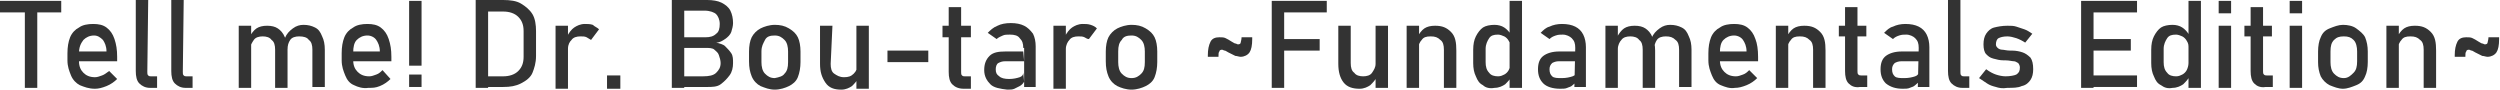 <?xml version="1.0" encoding="utf-8"?>
<!-- Generator: Adobe Illustrator 28.0.0, SVG Export Plug-In . SVG Version: 6.00 Build 0)  -->
<svg version="1.1" id="レイヤー_1" xmlns="http://www.w3.org/2000/svg" xmlns:xlink="http://www.w3.org/1999/xlink" x="0px"
	 y="0px" viewBox="0 0 281.7 10.1" style="enable-background:new 0 0 281.7 10.1;" xml:space="preserve">
<style type="text/css">
	.st0{fill:#333333;}
</style>
<g>
	<g>
		<g>
			<path class="st0" d="M0,0.1h6.9v1.3H0V0.1z M2.8,0.9h1.4v9H2.8V0.9z"/>
			<path class="st0" d="M9,9.6C8.6,9.4,8.2,9,8,8.5c-0.2-0.5-0.4-1-0.4-1.7V6c0-0.7,0.1-1.3,0.3-1.8s0.6-0.9,1-1.1
				c0.4-0.3,1-0.4,1.6-0.4c0.6,0,1.1,0.1,1.5,0.4s0.7,0.7,0.9,1.3s0.3,1.2,0.3,2v0.5H8.6V5.8H12c0-0.6-0.2-1-0.4-1.3
				C11.3,4.2,11,4,10.6,4c-0.5,0-0.9,0.2-1.2,0.5C9.1,4.9,8.9,5.3,8.9,6v0.9c0,0.6,0.2,1,0.5,1.3c0.3,0.3,0.7,0.5,1.3,0.5
				c0.3,0,0.5-0.1,0.8-0.2C11.8,8.4,12,8.2,12.3,8l0.9,0.9c-0.3,0.3-0.7,0.6-1.2,0.8s-0.9,0.3-1.3,0.3C10,10,9.5,9.8,9,9.6z"/>
			<path class="st0" d="M16.6,8.1c0,0.2,0,0.3,0.1,0.4c0.1,0.1,0.2,0.1,0.3,0.1h0.7v1.3h-0.8c-0.5,0-0.9-0.2-1.2-0.5
				c-0.3-0.3-0.4-0.8-0.4-1.4v-8h1.4L16.6,8.1L16.6,8.1z"/>
			<path class="st0" d="M20.6,8.1c0,0.2,0,0.3,0.1,0.4c0.1,0.1,0.2,0.1,0.3,0.1h0.7v1.3h-0.8c-0.5,0-0.9-0.2-1.2-0.5
				c-0.3-0.3-0.4-0.8-0.4-1.4v-8h1.4L20.6,8.1L20.6,8.1z"/>
			<path class="st0" d="M26.9,2.9h1.4v7h-1.4V2.9z M31,5.6c0-0.5-0.1-0.9-0.4-1.1c-0.2-0.3-0.6-0.4-1-0.4s-0.8,0.1-1,0.4
				s-0.4,0.6-0.4,1l-0.1-1.3c0.2-0.4,0.5-0.8,0.8-1c0.3-0.2,0.7-0.3,1.2-0.3c0.5,0,0.9,0.1,1.2,0.3c0.3,0.2,0.6,0.5,0.8,1
				c0.2,0.4,0.3,0.9,0.3,1.5v4.2H31L31,5.6L31,5.6z M35.2,5.6c0-0.5-0.1-0.9-0.4-1.1c-0.2-0.3-0.6-0.4-1.1-0.4c-0.4,0-0.8,0.1-1,0.4
				s-0.3,0.6-0.3,1.1l-0.3-1.3c0.2-0.5,0.5-0.8,0.9-1.1s0.8-0.4,1.2-0.4c0.5,0,0.9,0.1,1.3,0.3s0.6,0.5,0.8,1
				c0.2,0.4,0.3,0.9,0.3,1.5v4.2h-1.4V5.6z"/>
			<path class="st0" d="M39.9,9.6c-0.5-0.2-0.8-0.6-1-1.1c-0.2-0.5-0.4-1-0.4-1.7V6c0-0.7,0.1-1.3,0.3-1.8s0.6-0.9,1-1.1
				c0.4-0.3,1-0.4,1.6-0.4c0.6,0,1.1,0.1,1.5,0.4s0.7,0.7,0.9,1.3s0.3,1.2,0.3,2v0.5h-4.7V5.8h3.4c0-0.6-0.2-1-0.4-1.3
				c-0.2-0.3-0.6-0.5-1-0.5c-0.5,0-0.9,0.2-1.2,0.5c-0.3,0.3-0.4,0.8-0.4,1.4v0.9c0,0.6,0.2,1,0.5,1.3c0.3,0.3,0.7,0.5,1.3,0.5
				c0.3,0,0.5-0.1,0.8-0.2c0.3-0.1,0.5-0.3,0.7-0.5L44,8.9c-0.3,0.3-0.7,0.6-1.2,0.8S42,9.9,41.5,9.9C40.9,10,40.3,9.8,39.9,9.6z"/>
			<path class="st0" d="M46.1,8.4h1.4v1.4h-1.4V8.4z M46.1,0.1h1.4v7.3h-1.4V0.1z"/>
			<path class="st0" d="M53.6,0H55v9.9h-1.4V0z M54.5,8.6h2.2c0.7,0,1.3-0.2,1.7-0.6c0.4-0.4,0.6-0.9,0.6-1.6V3.5
				c0-0.7-0.2-1.2-0.6-1.6c-0.4-0.4-1-0.6-1.7-0.6h-2.2V0h2.2c0.8,0,1.5,0.1,2,0.4s1,0.7,1.3,1.2s0.4,1.2,0.4,1.9v2.8
				c0,0.8-0.2,1.4-0.4,1.9s-0.7,0.9-1.3,1.2s-1.2,0.4-2,0.4h-2.2L54.5,8.6L54.5,8.6z"/>
			<path class="st0" d="M62.7,2.9H64V10h-1.4V2.9z M66.1,4.2c-0.2-0.1-0.4-0.1-0.7-0.1c-0.4,0-0.8,0.1-1,0.4C64.2,4.7,64,5,64,5.5
				l-0.1-1.4c0.2-0.4,0.5-0.8,0.8-1c0.3-0.2,0.7-0.4,1.2-0.4c0.3,0,0.6,0,0.9,0.1C67,3,67.3,3.1,67.5,3.3l-0.9,1.2
				C66.4,4.4,66.3,4.3,66.1,4.2z"/>
			<path class="st0" d="M68.4,8.5h1.5v1.5h-1.5V8.5z"/>
			<path class="st0" d="M75.7,0h1.4v9.9h-1.4V0z M76.5,8.6h2.7c0.7,0,1.2-0.1,1.5-0.4s0.5-0.6,0.5-1.1v0c0-0.3-0.1-0.6-0.2-0.9
				s-0.3-0.4-0.5-0.6s-0.6-0.2-1-0.2h-3V4.2h3c0.5,0,0.9-0.1,1.2-0.4c0.3-0.2,0.4-0.6,0.4-1.1c0-0.5-0.2-0.9-0.4-1.1
				s-0.7-0.4-1.3-0.4h-2.8V0h3.1c0.6,0,1.2,0.1,1.6,0.3s0.8,0.5,1,0.9c0.2,0.4,0.3,0.9,0.3,1.4c0,0.3-0.1,0.7-0.2,1S82,4.2,81.7,4.4
				s-0.6,0.4-1,0.4c0.4,0.1,0.8,0.2,1,0.4s0.5,0.5,0.7,0.8c0.2,0.3,0.2,0.7,0.2,1.1v0c0,0.5-0.1,1-0.4,1.4s-0.6,0.7-1,1
				s-1,0.3-1.5,0.3h-3.2L76.5,8.6L76.5,8.6z"/>
			<path class="st0" d="M85.7,9.7c-0.4-0.2-0.8-0.6-1-1.1c-0.2-0.5-0.3-1-0.3-1.7V5.8c0-0.6,0.1-1.2,0.3-1.6s0.6-0.8,1-1
				s1-0.4,1.6-0.4s1.1,0.1,1.6,0.4s0.8,0.6,1,1s0.3,1,0.3,1.6V7c0,0.6-0.1,1.2-0.3,1.7s-0.6,0.8-1,1s-1,0.4-1.6,0.4
				S86.2,9.9,85.7,9.7z M88.4,8.3c0.3-0.3,0.4-0.7,0.4-1.3V5.8c0-0.5-0.1-1-0.4-1.3s-0.6-0.5-1.1-0.5s-0.9,0.1-1.1,0.5
				s-0.4,0.7-0.4,1.3V7c0,0.5,0.1,1,0.4,1.3s0.6,0.5,1.1,0.5C87.8,8.7,88.2,8.6,88.4,8.3z"/>
			<path class="st0" d="M93.6,7.2c0,0.5,0.1,0.9,0.4,1.1s0.6,0.4,1.1,0.4s0.8-0.1,1.1-0.4s0.4-0.6,0.4-1l0.1,1.5
				c-0.2,0.4-0.4,0.6-0.7,0.9c-0.3,0.2-0.7,0.4-1.2,0.4c-0.8,0-1.4-0.2-1.8-0.8s-0.6-1.2-0.6-2.1V2.9h1.4L93.6,7.2L93.6,7.2z
				 M96.5,2.9h1.4V10h-1.4V2.9z"/>
			<path class="st0" d="M104.6,5.7V7H100V5.7H104.6z"/>
			<path class="st0" d="M106.2,2.9h3.2v1.3h-3.2V2.9z M107.3,9.5c-0.3-0.3-0.4-0.8-0.4-1.4V0.8h1.4v7.3c0,0.2,0,0.3,0.1,0.4
				c0.1,0.1,0.2,0.1,0.3,0.1h0.7V10h-0.8C108,10,107.6,9.8,107.3,9.5z"/>
			<path class="st0" d="M111.6,9.5c-0.4-0.4-0.7-0.9-0.7-1.6c0-0.7,0.2-1.2,0.6-1.6c0.4-0.4,1-0.5,1.8-0.5h2l0.1,1.1h-2.1
				c-0.4,0-0.6,0.1-0.8,0.2s-0.3,0.4-0.3,0.7c0,0.4,0.1,0.6,0.4,0.8c0.2,0.2,0.6,0.3,1.1,0.3c0.5,0,0.9-0.1,1.2-0.2
				c0.3-0.1,0.4-0.3,0.4-0.5l0.1,1c-0.1,0.2-0.3,0.4-0.5,0.5s-0.4,0.2-0.6,0.3s-0.5,0.1-0.8,0.1C112.7,10,112,9.9,111.6,9.5z
				 M115.3,5.4c0-0.5-0.1-0.8-0.4-1.1c-0.2-0.3-0.6-0.4-1.1-0.4c-0.3,0-0.6,0-0.8,0.1s-0.5,0.2-0.7,0.4l-1-0.7
				c0.3-0.3,0.6-0.6,1.1-0.8c0.4-0.2,0.9-0.3,1.5-0.3c0.6,0,1.1,0.1,1.5,0.3s0.7,0.5,1,0.9c0.2,0.4,0.3,0.9,0.3,1.4v4.6h-1.3V5.4z"
				/>
			<path class="st0" d="M118.7,2.9h1.4V10h-1.4V2.9z M122.2,4.2c-0.2-0.1-0.4-0.1-0.7-0.1c-0.4,0-0.8,0.1-1,0.4
				c-0.2,0.2-0.4,0.6-0.4,1L120,4.1c0.2-0.4,0.5-0.8,0.8-1c0.3-0.2,0.7-0.4,1.2-0.4c0.3,0,0.6,0,0.9,0.1c0.3,0.1,0.5,0.2,0.7,0.4
				l-0.9,1.2C122.5,4.4,122.4,4.3,122.2,4.2z"/>
			<path class="st0" d="M125.9,9.7c-0.4-0.2-0.8-0.6-1-1.1c-0.2-0.5-0.3-1-0.3-1.7V5.8c0-0.6,0.1-1.2,0.3-1.6s0.6-0.8,1-1
				s1-0.4,1.6-0.4s1.1,0.1,1.6,0.4s0.8,0.6,1,1s0.3,1,0.3,1.6V7c0,0.6-0.1,1.2-0.3,1.7s-0.6,0.8-1,1s-1,0.4-1.6,0.4
				S126.3,9.9,125.9,9.7z M128.6,8.3c0.3-0.3,0.4-0.7,0.4-1.3V5.8c0-0.5-0.1-1-0.4-1.3s-0.6-0.5-1.1-0.5s-0.9,0.1-1.1,0.5
				c-0.3,0.3-0.4,0.7-0.4,1.3V7c0,0.5,0.1,1,0.4,1.3s0.6,0.5,1.1,0.5S128.3,8.6,128.6,8.3z"/>
			<path class="st0" d="M139.2,6.3c-0.2-0.1-0.4-0.2-0.6-0.3l-0.2-0.1c-0.2-0.1-0.3-0.2-0.4-0.2c-0.1,0-0.2-0.1-0.3-0.1
				c-0.2,0-0.3,0.1-0.3,0.2c-0.1,0.1-0.1,0.3-0.1,0.5v0.1h-1.2V6.2c0-0.6,0.1-1.1,0.3-1.5s0.6-0.5,1-0.5c0.3,0,0.5,0,0.7,0.1
				c0.2,0.1,0.4,0.2,0.7,0.4c0,0,0,0,0,0c0,0,0,0,0,0l0,0c0,0,0,0,0,0c0.2,0.1,0.3,0.2,0.4,0.2c0.1,0,0.2,0.1,0.3,0.1
				c0.2,0,0.3-0.1,0.3-0.2s0.1-0.3,0.1-0.6V4.2h1.2v0.2c0,0.7-0.1,1.2-0.3,1.5c-0.2,0.3-0.6,0.5-1,0.5
				C139.6,6.4,139.4,6.3,139.2,6.3z"/>
			<path class="st0" d="M143.3,0.1h1.4v9.8h-1.4V0.1z M144,0.1h5.5v1.3H144V0.1z M144,4.4h4.7v1.3H144V4.4z"/>
			<path class="st0" d="M152.2,7.1c0,0.5,0.1,0.9,0.4,1.1c0.2,0.3,0.6,0.4,1,0.4s0.8-0.1,1-0.4s0.4-0.6,0.4-1l0.1,1.5
				c-0.1,0.3-0.4,0.6-0.7,0.9c-0.3,0.2-0.7,0.4-1.2,0.4c-0.8,0-1.4-0.2-1.8-0.7c-0.4-0.5-0.6-1.2-0.6-2.1V2.9h1.4L152.2,7.1
				L152.2,7.1z M155,2.9h1.4v7H155V2.9z"/>
			<path class="st0" d="M158.5,2.9h1.4v7h-1.4V2.9z M162.7,5.6c0-0.5-0.1-0.9-0.4-1.1c-0.3-0.3-0.6-0.4-1.1-0.4
				c-0.5,0-0.8,0.1-1,0.4c-0.2,0.2-0.4,0.6-0.4,1l-0.1-1.3c0.2-0.4,0.5-0.8,0.8-1c0.3-0.2,0.7-0.3,1.2-0.3c0.8,0,1.3,0.2,1.8,0.7
				s0.6,1.2,0.6,2.1v4.2h-1.4L162.7,5.6L162.7,5.6z"/>
			<path class="st0" d="M167.1,9.6c-0.4-0.2-0.6-0.5-0.8-1c-0.2-0.4-0.3-0.9-0.3-1.5V5.6c0-0.6,0.1-1.1,0.3-1.5
				c0.2-0.4,0.5-0.8,0.8-1s0.8-0.3,1.3-0.3c0.4,0,0.8,0.1,1.1,0.3c0.3,0.2,0.6,0.5,0.8,0.9l-0.1,1.4c0-0.3,0-0.5-0.2-0.8
				c-0.1-0.2-0.3-0.4-0.5-0.5c-0.2-0.1-0.5-0.2-0.7-0.2c-0.5,0-0.8,0.1-1,0.4s-0.4,0.7-0.4,1.2v1.5c0,0.5,0.1,0.9,0.4,1.2
				c0.2,0.3,0.6,0.4,1,0.4c0.3,0,0.5-0.1,0.7-0.2c0.2-0.1,0.4-0.3,0.5-0.5s0.2-0.5,0.2-0.8l0.1,1.5c-0.1,0.3-0.4,0.6-0.7,0.9
				c-0.3,0.2-0.7,0.4-1.2,0.4C167.9,10,167.4,9.9,167.1,9.6z M170.1,0.1h1.4v9.8h-1.4V0.1z"/>
			<path class="st0" d="M173.9,9.4c-0.4-0.4-0.6-0.9-0.6-1.6c0-0.7,0.2-1.2,0.6-1.5s1-0.5,1.8-0.5h2l0.1,1.1h-2.1
				c-0.4,0-0.6,0.1-0.8,0.2c-0.2,0.2-0.3,0.4-0.3,0.7c0,0.4,0.1,0.6,0.3,0.8c0.2,0.2,0.6,0.2,1.1,0.2c0.5,0,0.9-0.1,1.2-0.2
				c0.3-0.1,0.4-0.3,0.4-0.5l0.1,1c-0.1,0.2-0.3,0.3-0.5,0.5s-0.4,0.2-0.6,0.3s-0.5,0.1-0.8,0.1C175,10,174.3,9.8,173.9,9.4z
				 M177.5,5.4c0-0.5-0.1-0.8-0.4-1.1c-0.2-0.2-0.6-0.4-1-0.4c-0.3,0-0.5,0-0.8,0.1s-0.5,0.2-0.7,0.4l-1-0.7c0.3-0.3,0.6-0.6,1-0.7
				c0.4-0.2,0.9-0.3,1.4-0.3c0.6,0,1.1,0.1,1.5,0.3c0.4,0.2,0.7,0.5,0.9,0.9c0.2,0.4,0.3,0.9,0.3,1.4v4.5h-1.3L177.5,5.4L177.5,5.4z
				"/>
			<path class="st0" d="M180.9,2.9h1.4v7h-1.4V2.9z M185.1,5.6c0-0.5-0.1-0.9-0.4-1.1c-0.2-0.3-0.6-0.4-1-0.4s-0.8,0.1-1,0.4
				c-0.2,0.2-0.4,0.6-0.4,1l-0.1-1.3c0.2-0.4,0.5-0.8,0.8-1c0.3-0.2,0.7-0.3,1.2-0.3c0.5,0,0.9,0.1,1.2,0.3c0.3,0.2,0.6,0.5,0.8,1
				c0.2,0.4,0.3,0.9,0.3,1.5v4.2h-1.4L185.1,5.6L185.1,5.6z M189.2,5.6c0-0.5-0.1-0.9-0.4-1.1c-0.3-0.3-0.6-0.4-1.1-0.4
				c-0.4,0-0.8,0.1-1,0.4s-0.3,0.6-0.3,1.1l-0.3-1.3c0.2-0.5,0.5-0.8,0.9-1.1s0.8-0.4,1.2-0.4c0.5,0,0.9,0.1,1.3,0.3s0.6,0.5,0.8,1
				c0.2,0.4,0.3,0.9,0.3,1.5v4.2h-1.4L189.2,5.6L189.2,5.6z"/>
			<path class="st0" d="M193.9,9.6c-0.5-0.2-0.8-0.6-1-1.1c-0.2-0.5-0.4-1-0.4-1.7V6c0-0.7,0.1-1.3,0.3-1.8s0.6-0.9,1-1.1
				c0.4-0.3,1-0.4,1.6-0.4c0.6,0,1.1,0.1,1.5,0.4s0.7,0.7,0.9,1.3c0.2,0.5,0.3,1.2,0.3,2v0.5h-4.7V5.8h3.4c0-0.6-0.2-1-0.4-1.3
				c-0.2-0.3-0.6-0.5-1-0.5c-0.5,0-0.9,0.2-1.2,0.5c-0.3,0.3-0.4,0.8-0.4,1.4v0.9c0,0.6,0.2,1,0.5,1.3c0.3,0.3,0.7,0.5,1.3,0.5
				c0.3,0,0.5-0.1,0.8-0.2c0.3-0.1,0.5-0.3,0.7-0.5l0.9,0.9c-0.3,0.3-0.7,0.6-1.2,0.8s-0.9,0.3-1.3,0.3
				C194.9,10,194.4,9.8,193.9,9.6z"/>
			<path class="st0" d="M200.1,2.9h1.4v7h-1.4V2.9z M204.3,5.6c0-0.5-0.1-0.9-0.4-1.1c-0.3-0.3-0.6-0.4-1.1-0.4
				c-0.5,0-0.8,0.1-1,0.4c-0.2,0.2-0.4,0.6-0.4,1l-0.1-1.3c0.2-0.4,0.5-0.8,0.8-1c0.3-0.2,0.7-0.3,1.2-0.3c0.8,0,1.3,0.2,1.8,0.7
				s0.6,1.2,0.6,2.1v4.2h-1.4L204.3,5.6L204.3,5.6z"/>
			<path class="st0" d="M207.2,2.9h3.1v1.2h-3.1V2.9z M208.3,9.4c-0.3-0.3-0.4-0.8-0.4-1.4V0.8h1.4V8c0,0.2,0,0.3,0.1,0.4
				c0.1,0.1,0.2,0.1,0.3,0.1h0.7v1.3h-0.8C209,9.9,208.6,9.7,208.3,9.4z"/>
			<path class="st0" d="M212.5,9.4c-0.4-0.4-0.6-0.9-0.6-1.6c0-0.7,0.2-1.2,0.6-1.5s1-0.5,1.8-0.5h2l0.1,1.1h-2.1
				c-0.4,0-0.6,0.1-0.8,0.2c-0.2,0.2-0.3,0.4-0.3,0.7c0,0.4,0.1,0.6,0.3,0.8c0.2,0.2,0.6,0.2,1.1,0.2c0.5,0,0.9-0.1,1.2-0.2
				c0.3-0.1,0.4-0.3,0.4-0.5l0.1,1c-0.1,0.2-0.3,0.3-0.5,0.5s-0.4,0.2-0.6,0.3s-0.5,0.1-0.8,0.1C213.6,10,213,9.8,212.5,9.4z
				 M216.2,5.4c0-0.5-0.1-0.8-0.4-1.1c-0.2-0.2-0.6-0.4-1-0.4c-0.3,0-0.5,0-0.8,0.1s-0.5,0.2-0.7,0.4l-1-0.7c0.3-0.3,0.6-0.6,1-0.7
				c0.4-0.2,0.9-0.3,1.4-0.3c0.6,0,1.1,0.1,1.5,0.3c0.4,0.2,0.7,0.5,0.9,0.9c0.2,0.4,0.3,0.9,0.3,1.4v4.5h-1.3L216.2,5.4L216.2,5.4z
				"/>
			<path class="st0" d="M220.9,8.1c0,0.2,0,0.3,0.1,0.4c0.1,0.1,0.2,0.1,0.3,0.1h0.6v1.3h-0.8c-0.5,0-0.9-0.2-1.2-0.5
				s-0.4-0.8-0.4-1.4v-8h1.4L220.9,8.1L220.9,8.1z"/>
			<path class="st0" d="M224.9,9.8c-0.4-0.1-0.7-0.2-1-0.4s-0.6-0.4-0.9-0.6l0.8-1c0.4,0.3,0.8,0.5,1.1,0.6s0.7,0.2,1.1,0.2
				c0.5,0,1-0.1,1.2-0.2c0.3-0.2,0.4-0.4,0.4-0.8c0-0.2-0.1-0.4-0.2-0.5c-0.2-0.1-0.3-0.2-0.5-0.2s-0.5-0.1-0.9-0.1c0,0-0.1,0-0.1,0
				s-0.1,0-0.1,0c0,0,0,0,0,0c0,0,0,0,0,0c-0.5,0-0.8-0.1-1.2-0.2s-0.6-0.3-0.8-0.5s-0.3-0.6-0.3-1.1s0.1-0.9,0.3-1.2
				c0.2-0.3,0.5-0.6,0.9-0.7s0.9-0.2,1.5-0.2c0.4,0,0.7,0,1,0.1s0.6,0.2,0.9,0.3c0.3,0.1,0.6,0.3,0.9,0.5l-0.8,1
				c-0.3-0.2-0.7-0.4-1-0.5s-0.7-0.2-1-0.2c-0.5,0-0.8,0.1-1,0.2s-0.3,0.4-0.3,0.7c0,0.2,0.1,0.3,0.2,0.4c0.1,0.1,0.3,0.2,0.5,0.2
				s0.5,0.1,0.9,0.1c0,0,0,0,0.1,0s0.1,0,0.1,0c0,0,0,0,0,0s0,0,0,0c0.5,0,0.9,0.1,1.2,0.2c0.3,0.1,0.6,0.3,0.9,0.6
				c0.2,0.3,0.3,0.7,0.3,1.3c0,0.5-0.1,0.9-0.3,1.2s-0.5,0.6-1,0.7c-0.4,0.2-1,0.2-1.6,0.2C225.6,10,225.2,9.9,224.9,9.8z"/>
			<path class="st0" d="M234.5,0.1h1.4v9.8h-1.4V0.1z M235.2,0.1h5.6v1.3h-5.6V0.1z M235.2,4.4h4.9v1.3h-4.9V4.4z M235.2,8.5h5.6
				v1.3h-5.6V8.5z"/>
			<path class="st0" d="M243.5,9.6c-0.4-0.2-0.6-0.5-0.8-1c-0.2-0.4-0.3-0.9-0.3-1.5V5.6c0-0.6,0.1-1.1,0.3-1.5
				c0.2-0.4,0.5-0.8,0.8-1s0.8-0.3,1.3-0.3c0.4,0,0.8,0.1,1.1,0.3c0.3,0.2,0.6,0.5,0.8,0.9l-0.1,1.4c0-0.3,0-0.5-0.2-0.8
				c-0.1-0.2-0.3-0.4-0.5-0.5c-0.2-0.1-0.5-0.2-0.7-0.2c-0.5,0-0.8,0.1-1,0.4s-0.4,0.7-0.4,1.2v1.5c0,0.5,0.1,0.9,0.4,1.2
				c0.2,0.3,0.6,0.4,1,0.4c0.3,0,0.5-0.1,0.7-0.2c0.2-0.1,0.4-0.3,0.5-0.5s0.2-0.5,0.2-0.8l0.1,1.5c-0.1,0.3-0.4,0.6-0.7,0.9
				c-0.3,0.2-0.7,0.4-1.2,0.4C244.3,10,243.9,9.9,243.5,9.6z M246.6,0.1h1.4v9.8h-1.4V0.1z"/>
			<path class="st0" d="M250,0.1h1.4v1.4H250V0.1z M250,2.9h1.4v7H250V2.9z"/>
			<path class="st0" d="M252.9,2.9h3.1v1.2h-3.1V2.9z M254,9.4c-0.3-0.3-0.4-0.8-0.4-1.4V0.8h1.4V8c0,0.2,0,0.3,0.1,0.4
				c0.1,0.1,0.2,0.1,0.3,0.1h0.7v1.3h-0.8C254.7,9.9,254.3,9.7,254,9.4z"/>
			<path class="st0" d="M258,0.1h1.4v1.4H258V0.1z M258,2.9h1.4v7H258V2.9z"/>
			<path class="st0" d="M262.5,9.6c-0.4-0.2-0.8-0.6-1-1c-0.2-0.5-0.3-1-0.3-1.6V5.8c0-0.6,0.1-1.2,0.3-1.6c0.2-0.5,0.5-0.8,1-1
				s1-0.4,1.5-0.4s1.1,0.1,1.5,0.4s0.8,0.6,1,1c0.2,0.5,0.3,1,0.3,1.6v1.2c0,0.6-0.1,1.2-0.3,1.6c-0.2,0.5-0.5,0.8-1,1
				s-1,0.4-1.5,0.4S263,9.8,262.5,9.6z M265.2,8.2c0.3-0.3,0.4-0.7,0.4-1.3V5.8c0-0.5-0.1-1-0.4-1.3c-0.3-0.3-0.6-0.4-1.1-0.4
				s-0.8,0.1-1.1,0.4c-0.3,0.3-0.4,0.7-0.4,1.3v1.2c0,0.5,0.1,1,0.4,1.3s0.6,0.5,1.1,0.5S264.9,8.5,265.2,8.2z"/>
			<path class="st0" d="M268.9,2.9h1.4v7h-1.4V2.9z M273.1,5.6c0-0.5-0.1-0.9-0.4-1.1c-0.3-0.3-0.6-0.4-1.1-0.4
				c-0.5,0-0.8,0.1-1,0.4c-0.2,0.2-0.4,0.6-0.4,1l-0.1-1.3c0.2-0.4,0.5-0.8,0.8-1c0.3-0.2,0.7-0.3,1.2-0.3c0.8,0,1.3,0.2,1.8,0.7
				s0.6,1.2,0.6,2.1v4.2h-1.4L273.1,5.6L273.1,5.6z"/>
			<path class="st0" d="M279.7,6.3c-0.2-0.1-0.4-0.2-0.6-0.3l-0.2-0.1c-0.2-0.1-0.3-0.2-0.4-0.2c-0.1,0-0.2-0.1-0.3-0.1
				c-0.2,0-0.3,0.1-0.3,0.2c-0.1,0.1-0.1,0.3-0.1,0.5v0.1h-1.2V6.2c0-0.6,0.1-1.1,0.3-1.5s0.6-0.5,1-0.5c0.3,0,0.5,0,0.7,0.1
				c0.2,0.1,0.4,0.2,0.7,0.4c0,0,0,0,0,0c0,0,0,0,0,0l0,0c0,0,0,0,0,0c0.2,0.1,0.3,0.2,0.4,0.2c0.1,0,0.2,0.1,0.3,0.1
				c0.2,0,0.3-0.1,0.3-0.2s0.1-0.3,0.1-0.6V4.2h1.2v0.2c0,0.7-0.1,1.2-0.3,1.5c-0.2,0.3-0.6,0.5-1,0.5
				C280.1,6.4,279.9,6.3,279.7,6.3z"/>
		</g>
	</g>
</g>
</svg>
